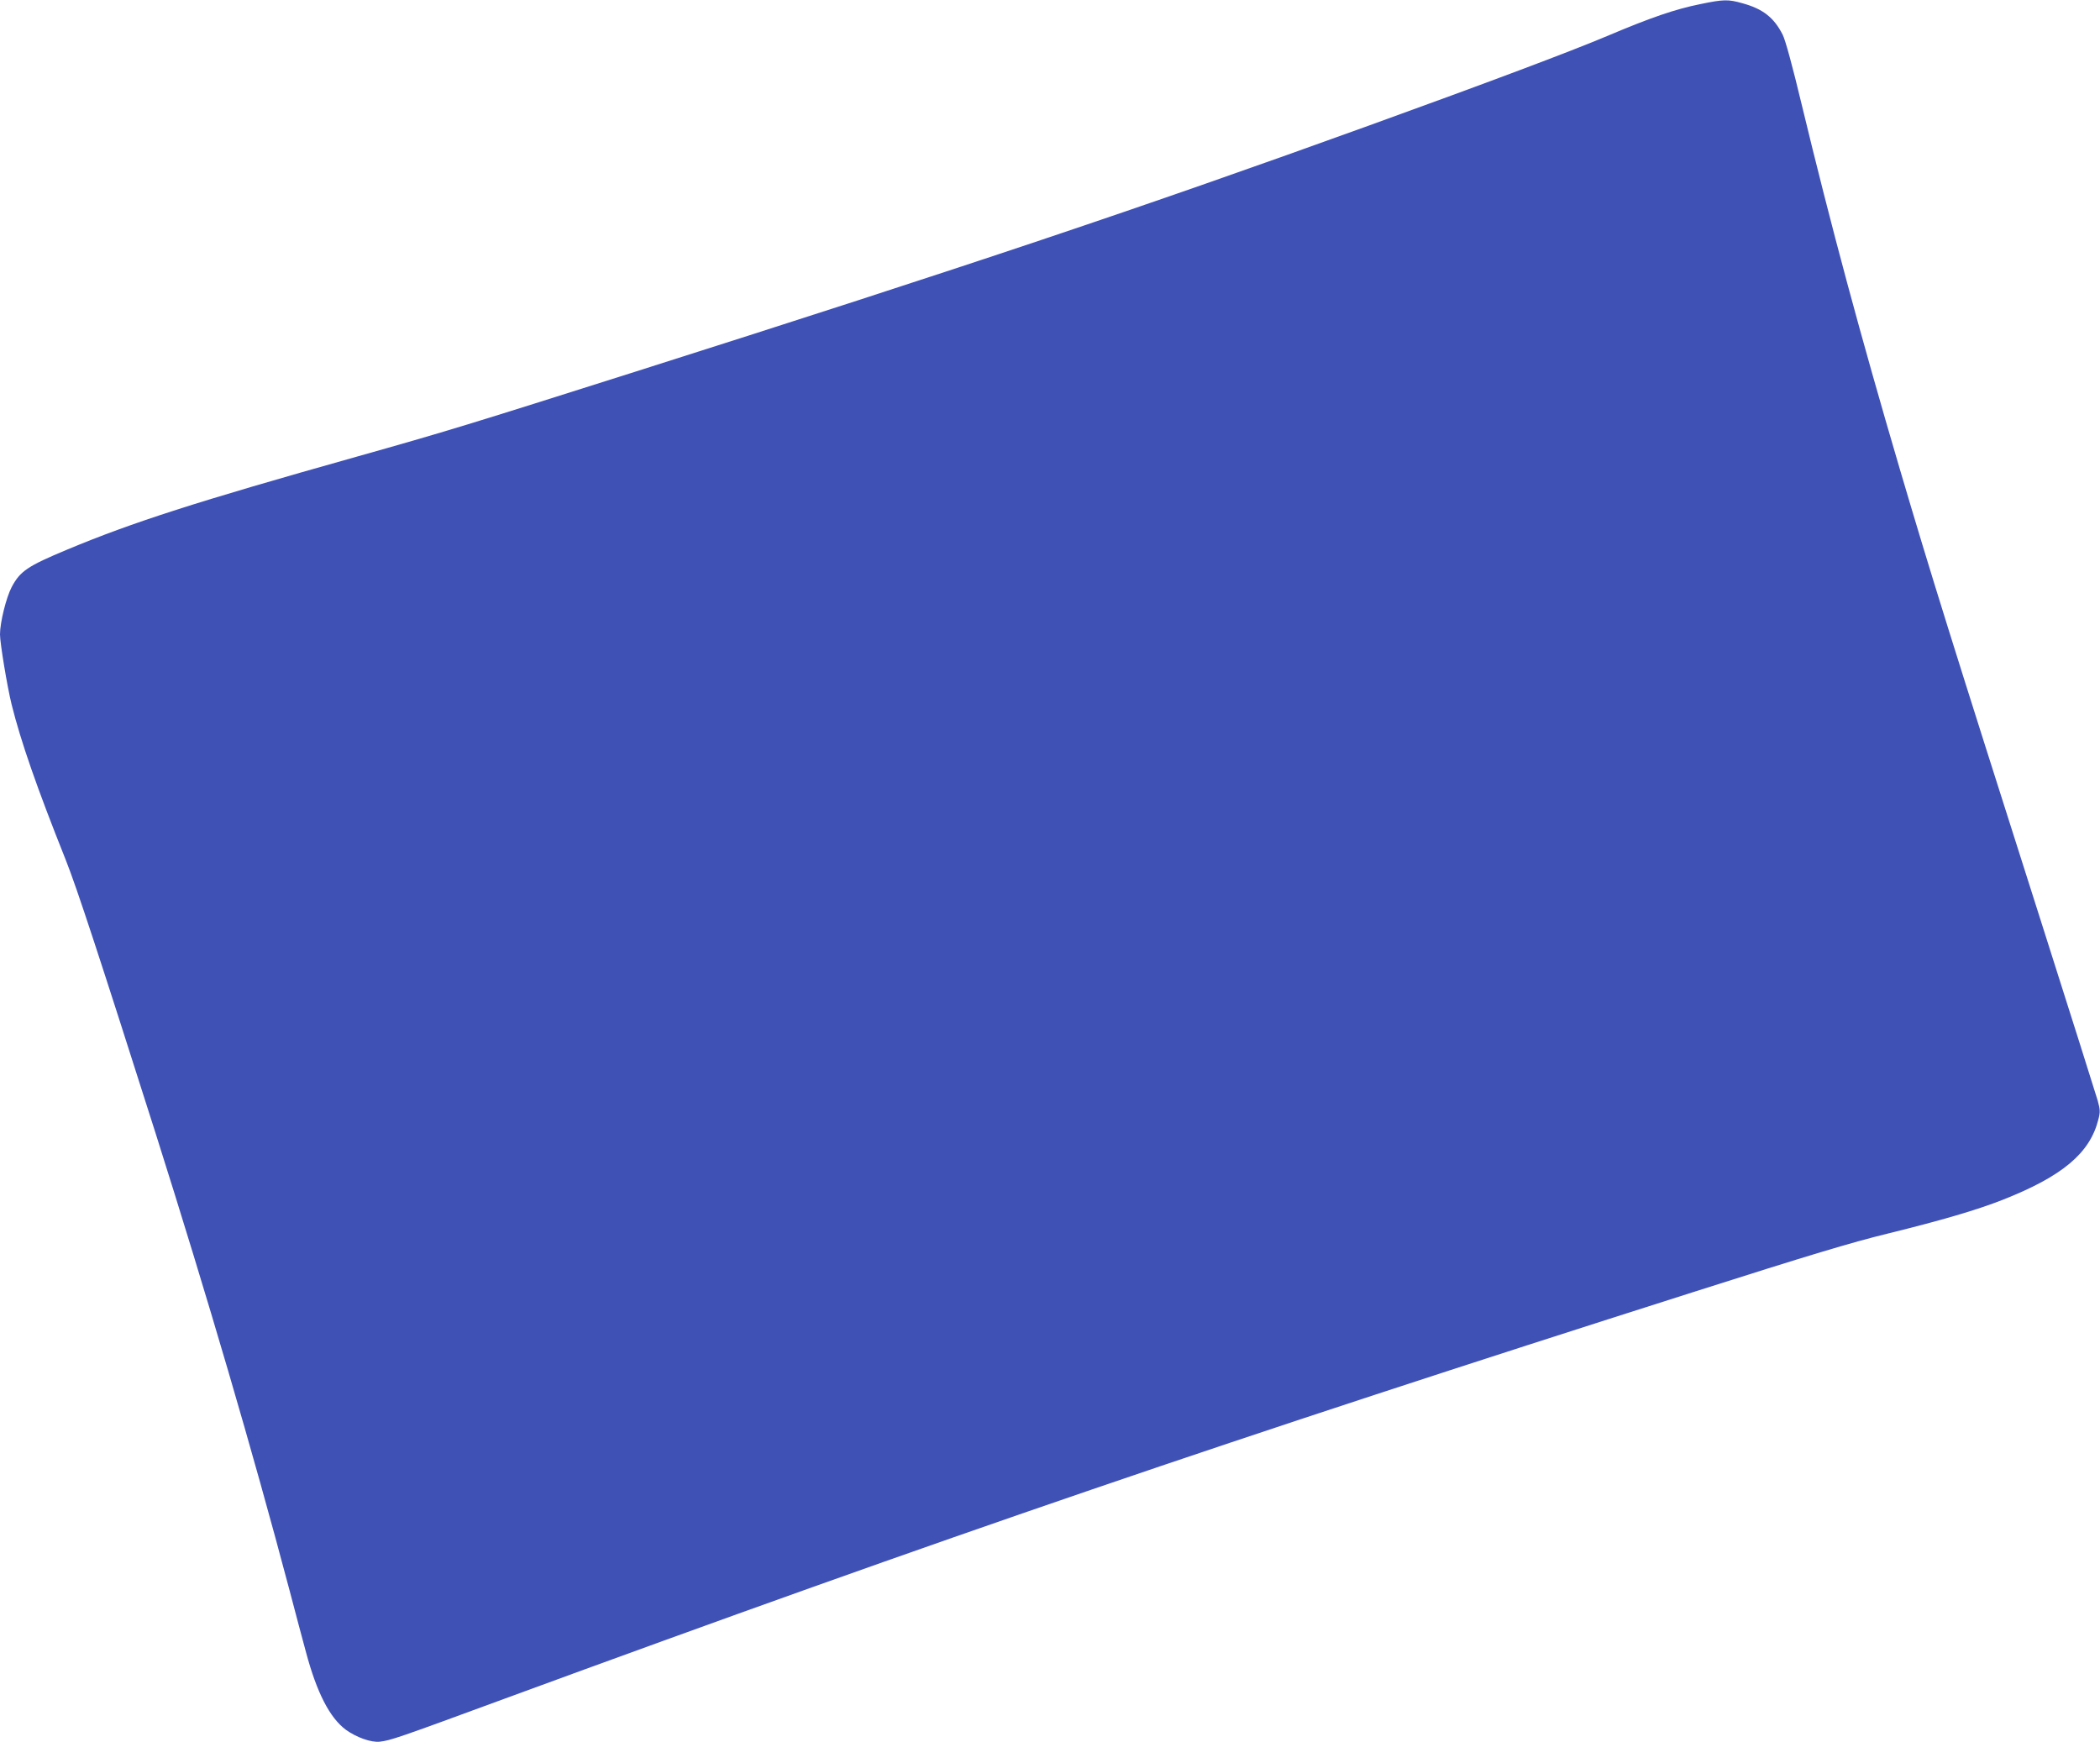 <?xml version="1.0" standalone="no"?>
<!DOCTYPE svg PUBLIC "-//W3C//DTD SVG 20010904//EN"
 "http://www.w3.org/TR/2001/REC-SVG-20010904/DTD/svg10.dtd">
<svg version="1.0" xmlns="http://www.w3.org/2000/svg"
 width="1280pt" height="1062pt" viewBox="0 0 1280 1062"
 preserveAspectRatio="xMidYMid meet">
<g transform="translate(0,1062) scale(0.1,-0.1)"
fill="#3f51b5" stroke="none">
<path d="M10364 10595 c-153 -31 -300 -81 -569 -195 -223 -94 -728 -284 -1450
-545 -1385 -501 -2452 -859 -4467 -1499 -1015 -322 -1157 -366 -1708 -521
-971 -273 -1365 -400 -1760 -565 -242 -101 -287 -131 -339 -229 -33 -63 -71
-215 -71 -288 0 -53 44 -319 71 -428 56 -225 153 -504 329 -945 69 -173 209
-601 549 -1670 316 -998 589 -1928 816 -2785 36 -137 81 -307 100 -376 66
-247 145 -401 244 -474 64 -46 154 -78 206 -72 66 8 106 21 755 260 2711 995
4414 1578 7255 2482 700 223 962 302 1180 355 333 82 547 145 704 207 362 143
530 284 581 489 12 45 11 60 -4 115 -10 35 -166 528 -346 1094 -552 1733 -669
2108 -860 2755 -238 808 -420 1483 -599 2226 -55 230 -99 391 -115 422 -53
105 -121 158 -245 192 -87 25 -117 24 -257 -5z"/>
</g>
</svg>
